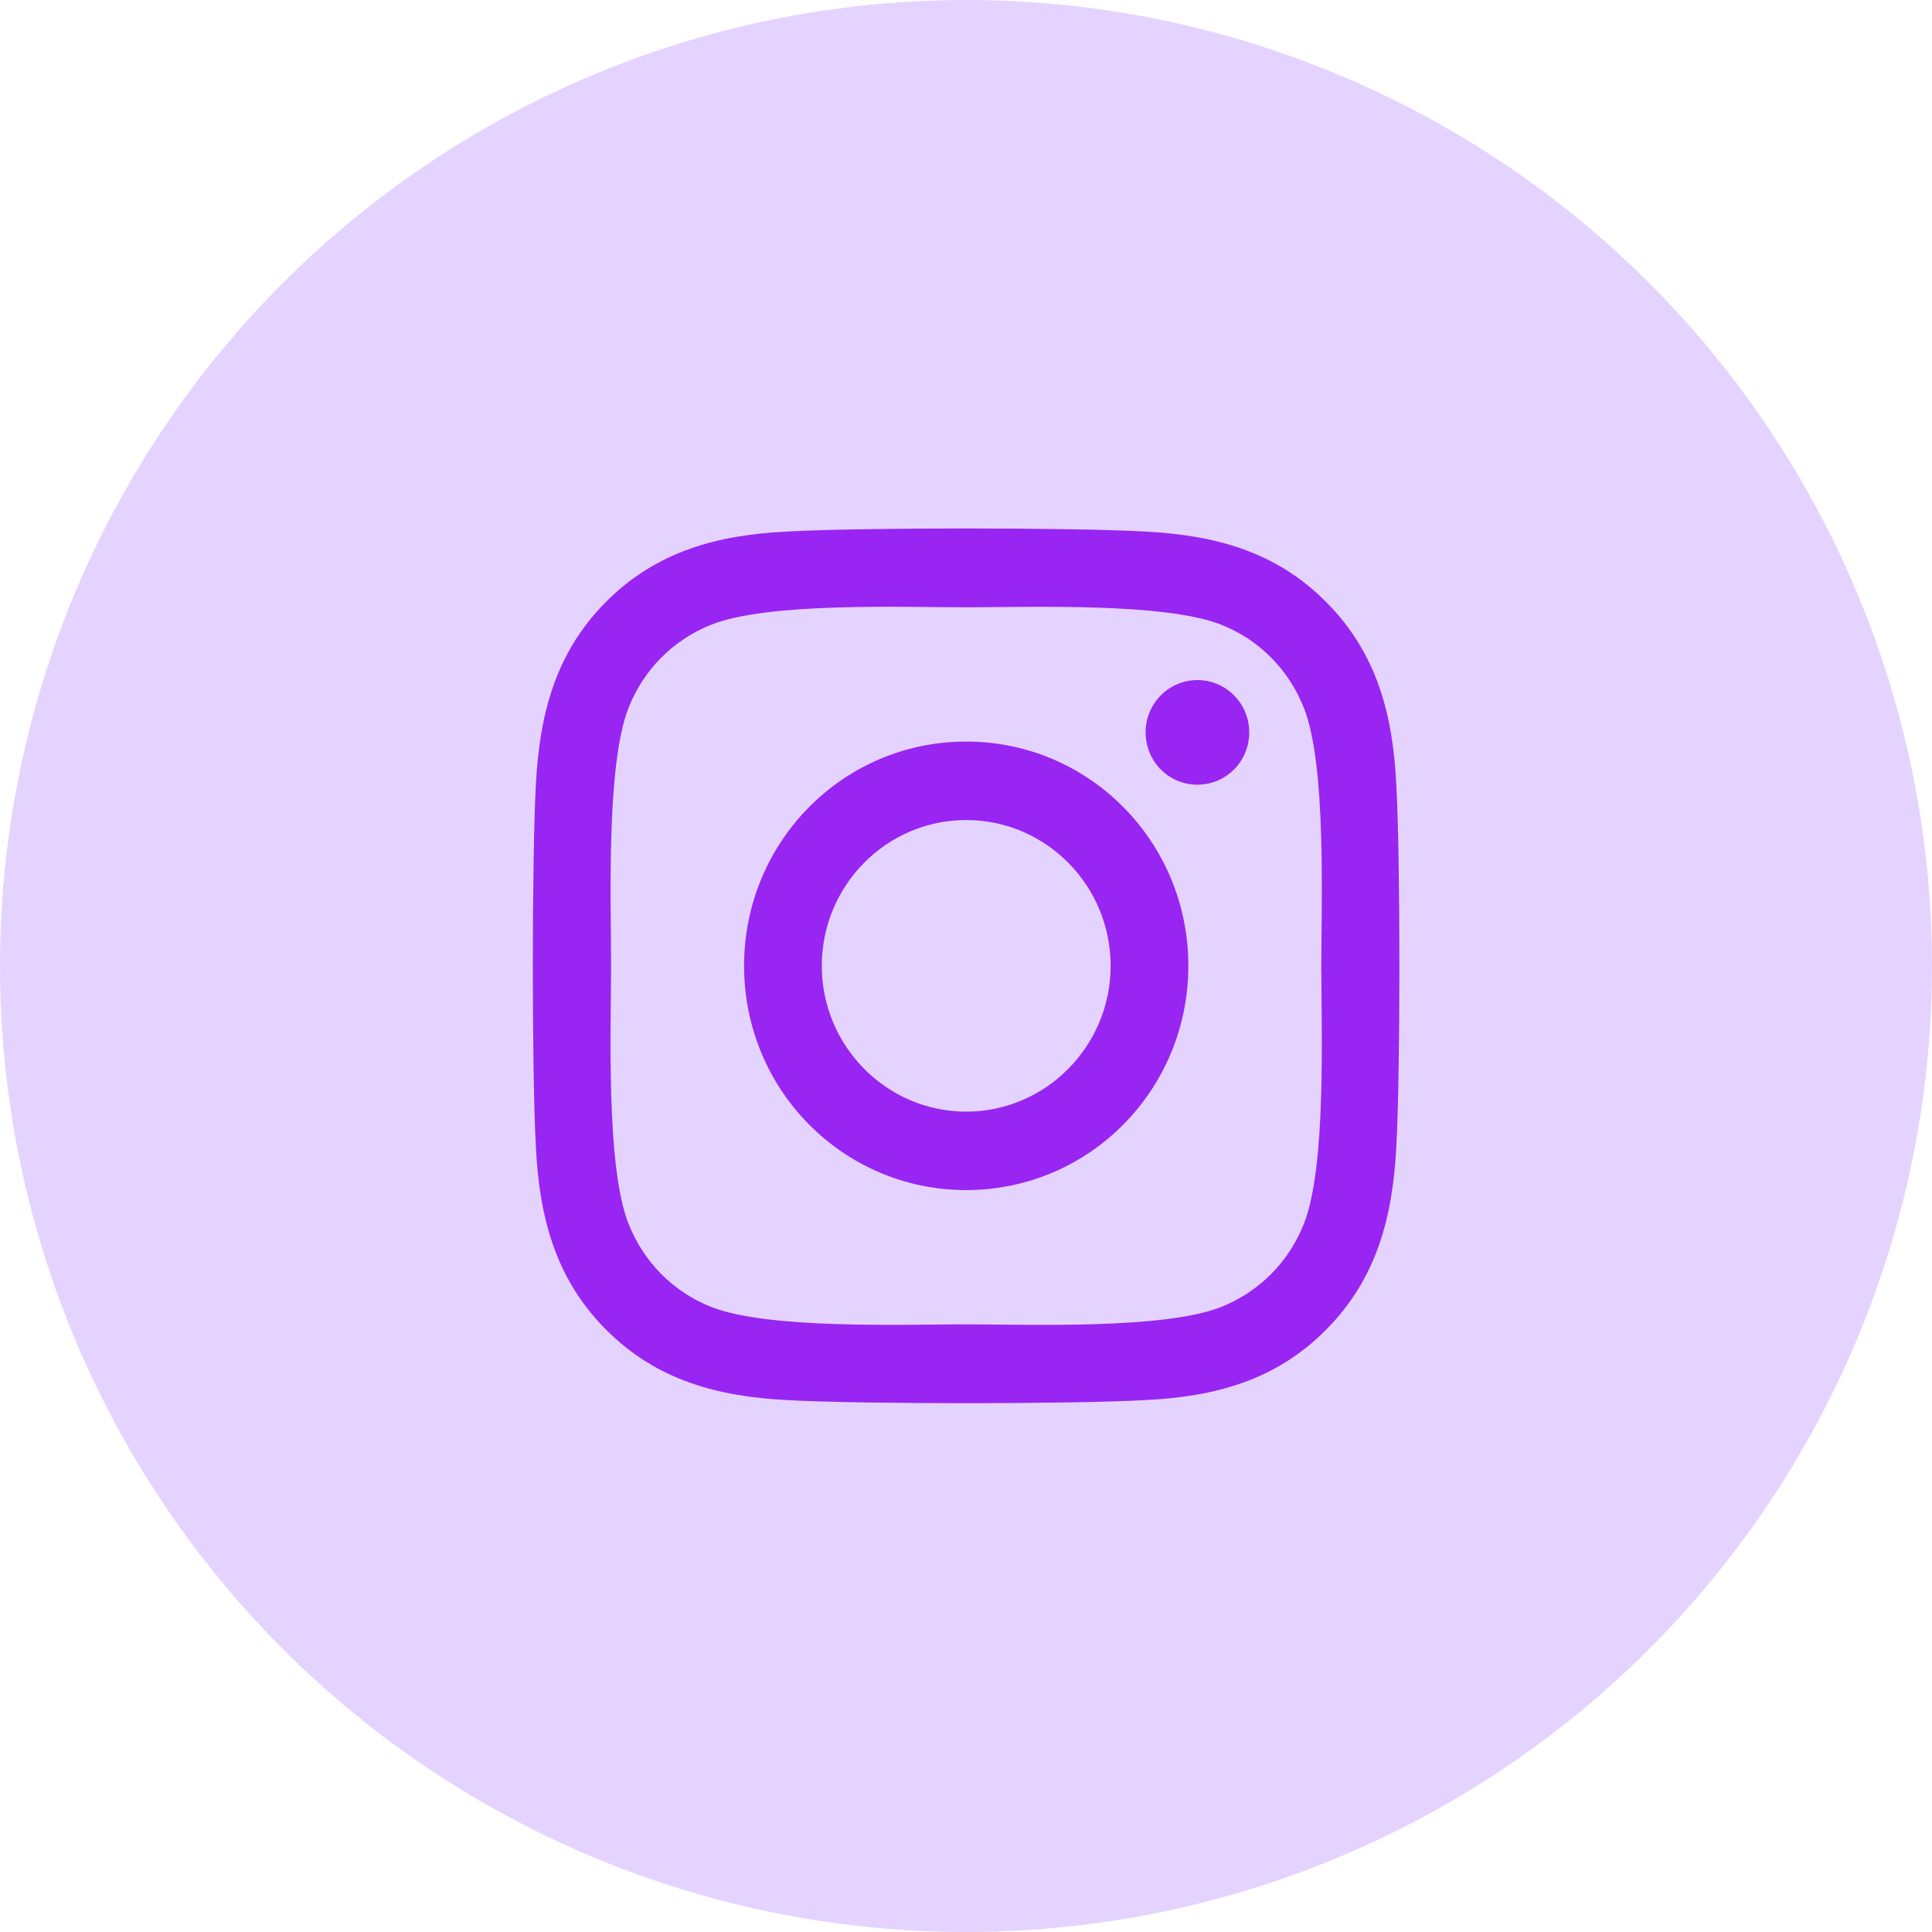 <svg width="58" height="58" viewBox="0 0 58 58" fill="none" xmlns="http://www.w3.org/2000/svg">
<circle cx="29" cy="29" r="29" fill="#E4D3FF"/>
<g clip-path="url(#clip0_3756_2620)">
<path d="M29.006 22.262C25.315 22.262 22.338 25.268 22.338 28.995C22.338 32.721 25.315 35.727 29.006 35.727C32.697 35.727 35.675 32.721 35.675 28.995C35.675 25.268 32.697 22.262 29.006 22.262ZM29.006 33.372C26.621 33.372 24.671 31.409 24.671 28.995C24.671 26.581 26.615 24.618 29.006 24.618C31.397 24.618 33.342 26.581 33.342 28.995C33.342 31.409 31.392 33.372 29.006 33.372ZM37.503 21.987C37.503 22.86 36.806 23.557 35.947 23.557C35.083 23.557 34.392 22.854 34.392 21.987C34.392 21.12 35.088 20.416 35.947 20.416C36.806 20.416 37.503 21.12 37.503 21.987ZM41.919 23.581C41.821 21.477 41.345 19.614 39.818 18.079C38.298 16.544 36.452 16.063 34.369 15.957C32.221 15.835 25.785 15.835 23.638 15.957C21.56 16.057 19.715 16.538 18.188 18.073C16.662 19.608 16.192 21.471 16.087 23.575C15.966 25.743 15.966 32.241 16.087 34.409C16.186 36.512 16.662 38.376 18.188 39.911C19.715 41.446 21.555 41.926 23.638 42.032C25.785 42.155 32.221 42.155 34.369 42.032C36.452 41.932 38.298 41.452 39.818 39.911C41.339 38.376 41.815 36.512 41.919 34.409C42.041 32.241 42.041 25.748 41.919 23.581ZM39.145 36.735C38.692 37.883 37.816 38.768 36.673 39.231C34.961 39.916 30.898 39.758 29.006 39.758C27.114 39.758 23.046 39.911 21.34 39.231C20.202 38.774 19.326 37.889 18.867 36.735C18.188 35.006 18.345 30.905 18.345 28.995C18.345 27.084 18.194 22.977 18.867 21.254C19.32 20.106 20.196 19.221 21.34 18.758C23.052 18.073 27.114 18.231 29.006 18.231C30.898 18.231 34.967 18.079 36.673 18.758C37.81 19.215 38.687 20.1 39.145 21.254C39.824 22.983 39.667 27.084 39.667 28.995C39.667 30.905 39.824 35.012 39.145 36.735Z" fill="#9825F2"/>
</g>
<defs>
<clipPath id="clip0_3756_2620">
<rect width="26" height="30" fill="white" transform="translate(16 14)"/>
</clipPath>
</defs>
</svg>

